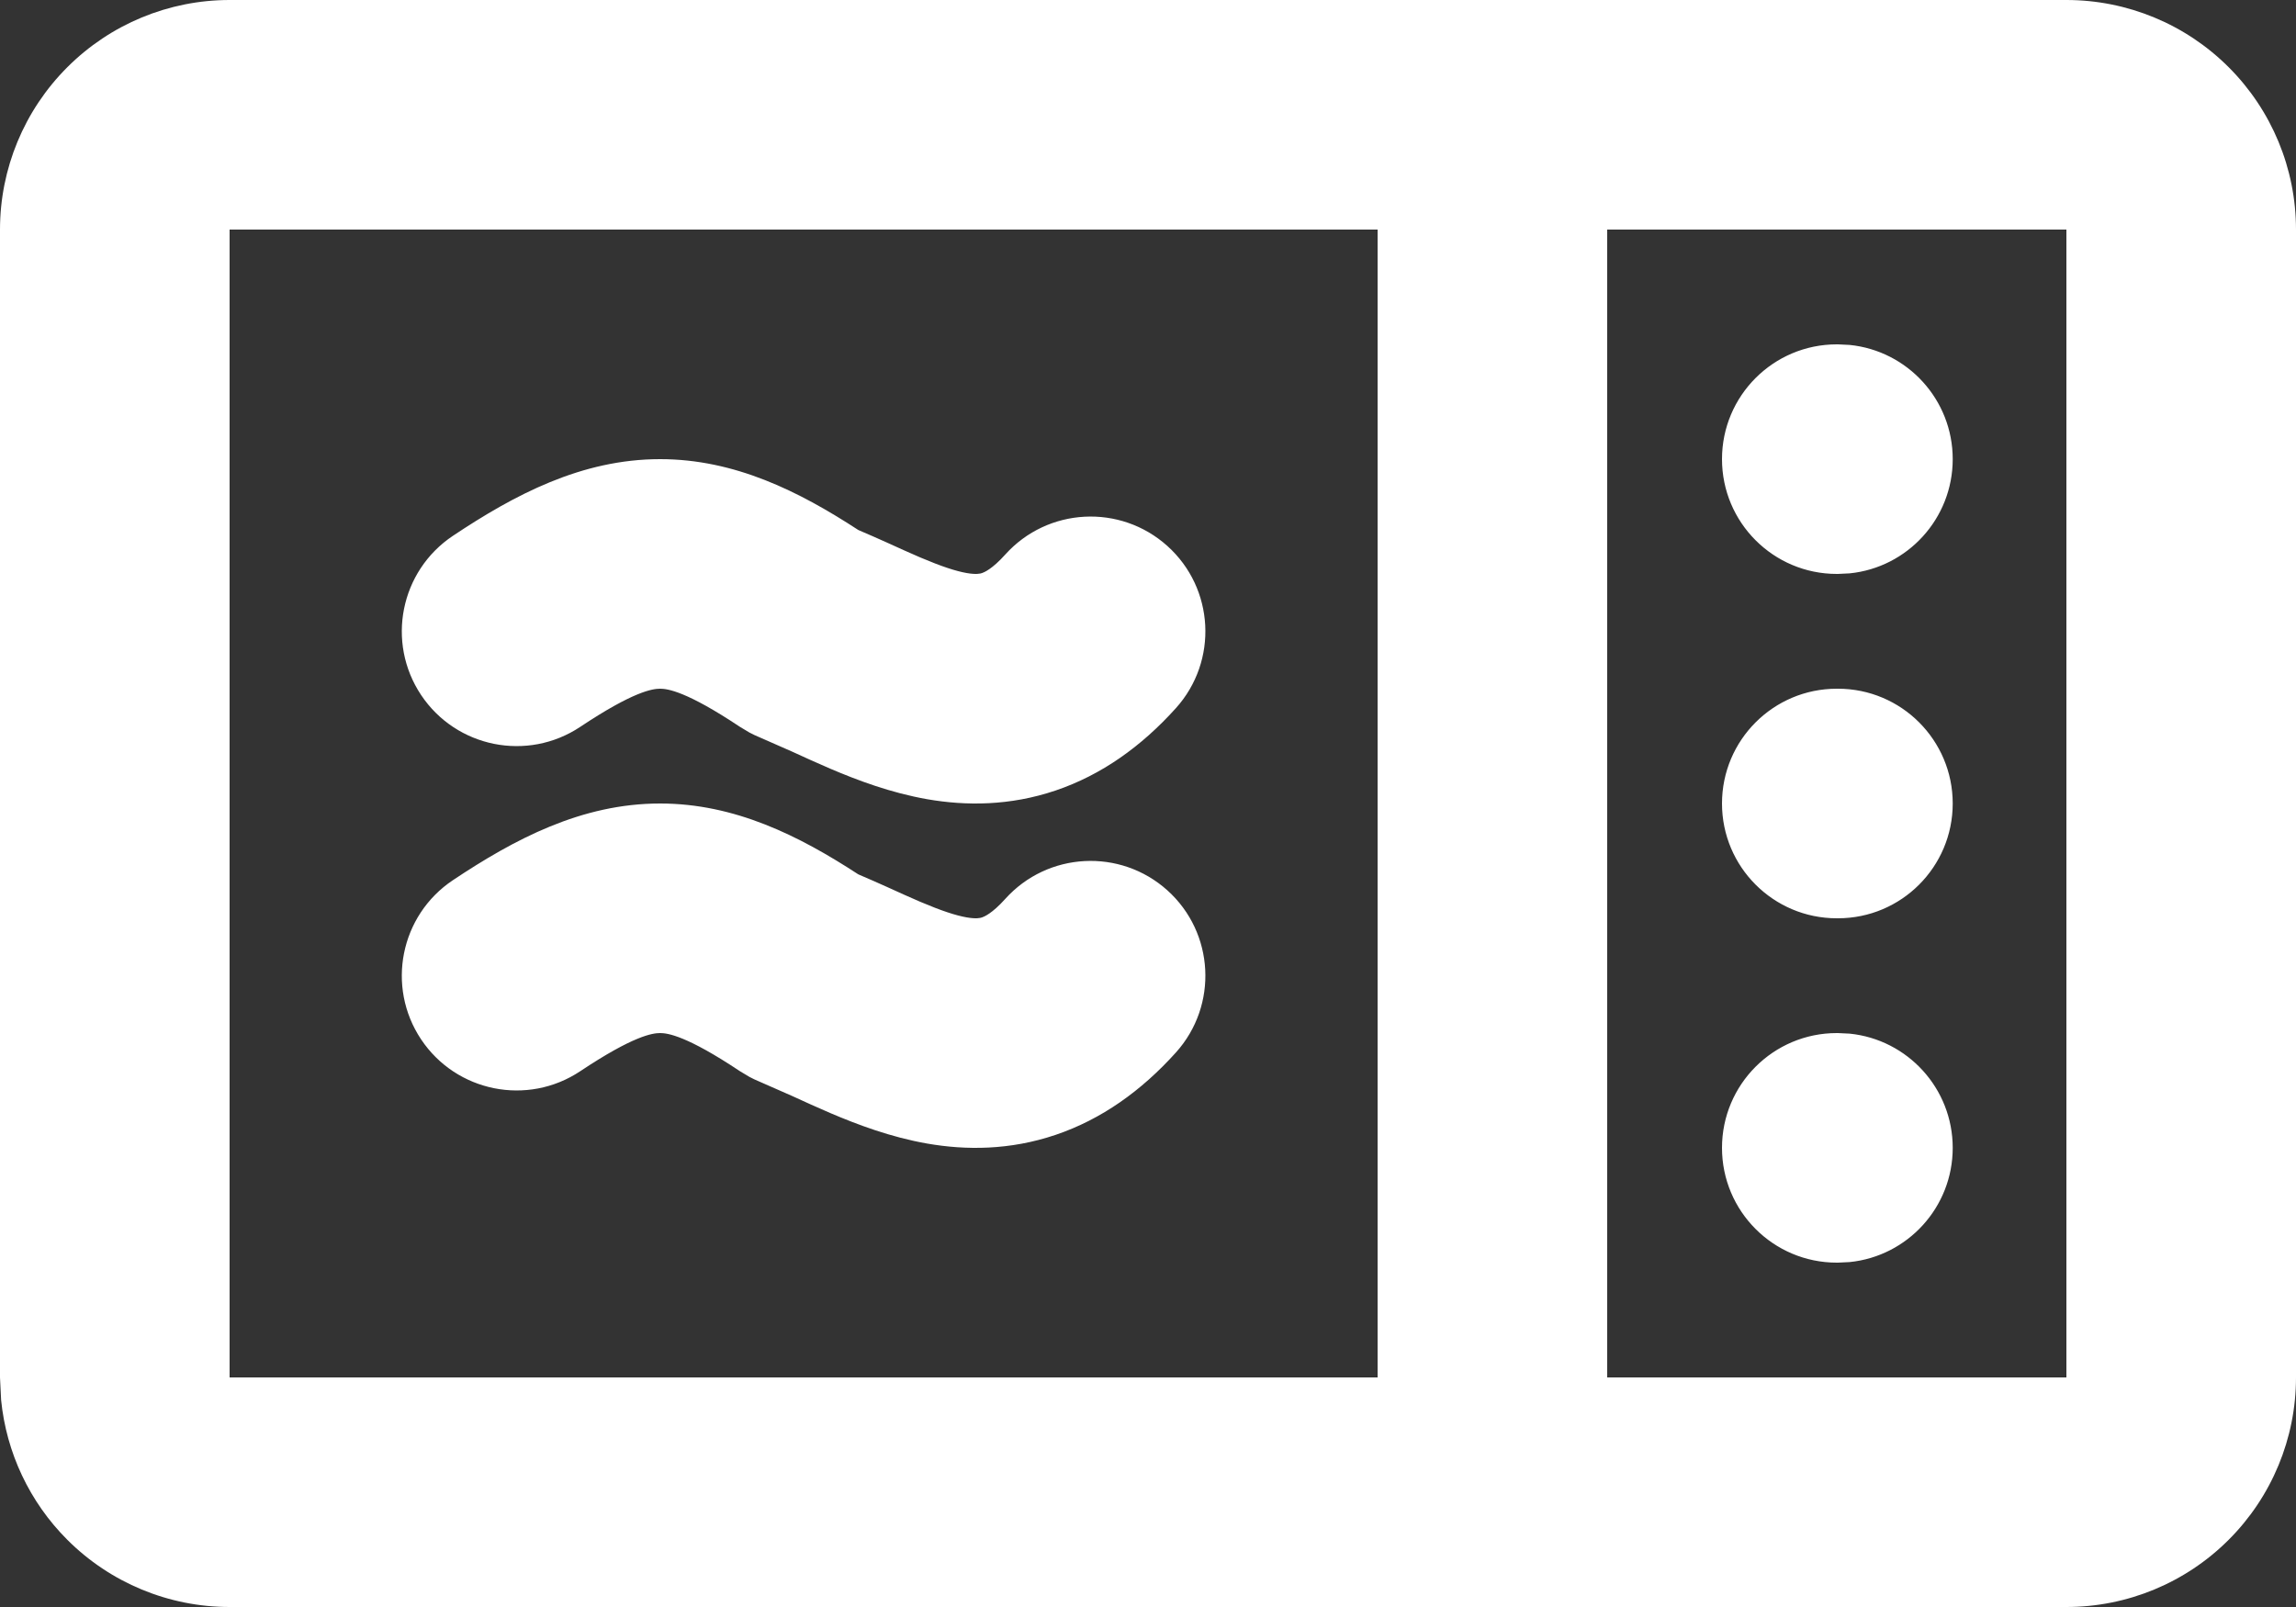 <svg width="80" height="56" viewBox="0 0 80 56" fill="none" xmlns="http://www.w3.org/2000/svg">
<rect x="0" y="0" width="80" height="56" fill="#333333" stroke="none"/>
<path d="M56 8V48H72V8H56ZM64.039 36L64.449 36.02C66.466 36.224 68.039 37.929 68.039 40C68.039 42.071 66.466 43.776 64.449 43.98L64.039 44H64C61.791 44 60 42.209 60 40C60 37.791 61.791 36 64 36H64.039ZM23 28C25.605 28 27.846 29.126 29.906 30.469C30.256 30.62 30.596 30.767 30.902 30.906C31.333 31.102 31.703 31.271 32.066 31.426C32.806 31.74 33.305 31.903 33.684 31.969C34.016 32.026 34.153 31.991 34.219 31.969C34.287 31.945 34.565 31.838 35.027 31.324C36.505 29.683 39.034 29.55 40.676 31.027C42.317 32.505 42.45 35.034 40.973 36.676C39.771 38.012 38.38 39.006 36.781 39.547C35.181 40.088 33.651 40.083 32.316 39.852C31.029 39.628 29.86 39.183 28.934 38.789C28.464 38.589 28 38.374 27.598 38.191L26.461 37.691C26.343 37.642 26.226 37.588 26.113 37.527L25.781 37.328C23.927 36.092 23.263 36 23 36C22.737 36 22.073 36.092 20.219 37.328C18.381 38.553 15.898 38.056 14.672 36.219C13.447 34.381 13.944 31.898 15.781 30.672C17.927 29.241 20.263 28 23 28ZM64.039 24C66.248 24 68.039 25.791 68.039 28C68.039 30.209 66.248 32 64.039 32H64C61.791 32 60 30.209 60 28C60 25.791 61.791 24 64 24H64.039ZM23 16C25.605 16 27.846 17.126 29.906 18.469C30.256 18.62 30.596 18.767 30.902 18.906C31.333 19.102 31.703 19.271 32.066 19.426C32.806 19.74 33.305 19.903 33.684 19.969C34.016 20.026 34.153 19.991 34.219 19.969C34.287 19.945 34.565 19.838 35.027 19.324C36.505 17.683 39.034 17.55 40.676 19.027C42.317 20.505 42.45 23.034 40.973 24.676C39.771 26.012 38.38 27.006 36.781 27.547C35.181 28.088 33.651 28.083 32.316 27.852C31.029 27.628 29.86 27.183 28.934 26.789C28.464 26.589 28 26.374 27.598 26.191L26.461 25.691C26.343 25.642 26.226 25.588 26.113 25.527L25.781 25.328C23.927 24.092 23.263 24 23 24C22.737 24 22.073 24.092 20.219 25.328C18.381 26.553 15.898 26.056 14.672 24.219C13.447 22.381 13.944 19.898 15.781 18.672C17.927 17.241 20.263 16 23 16ZM64.039 12L64.449 12.02C66.466 12.224 68.039 13.929 68.039 16C68.039 18.071 66.466 19.776 64.449 19.98L64.039 20H64C61.791 20 60 18.209 60 16C60 13.791 61.791 12 64 12H64.039ZM8 48H48V8H8V48ZM80 48C80 50.122 79.156 52.156 77.656 53.656C76.156 55.157 74.122 56 72 56H8C5.878 56 3.844 55.157 2.344 53.656C1.031 52.343 0.221 50.621 0.039 48.789L0 48V8C0 5.878 0.843 3.844 2.344 2.344C3.844 0.843 5.878 0 8 0H72C74.122 0 76.156 0.843 77.656 2.344C79.156 3.844 80 5.878 80 8V48Z" fill="white"/>
</svg>
